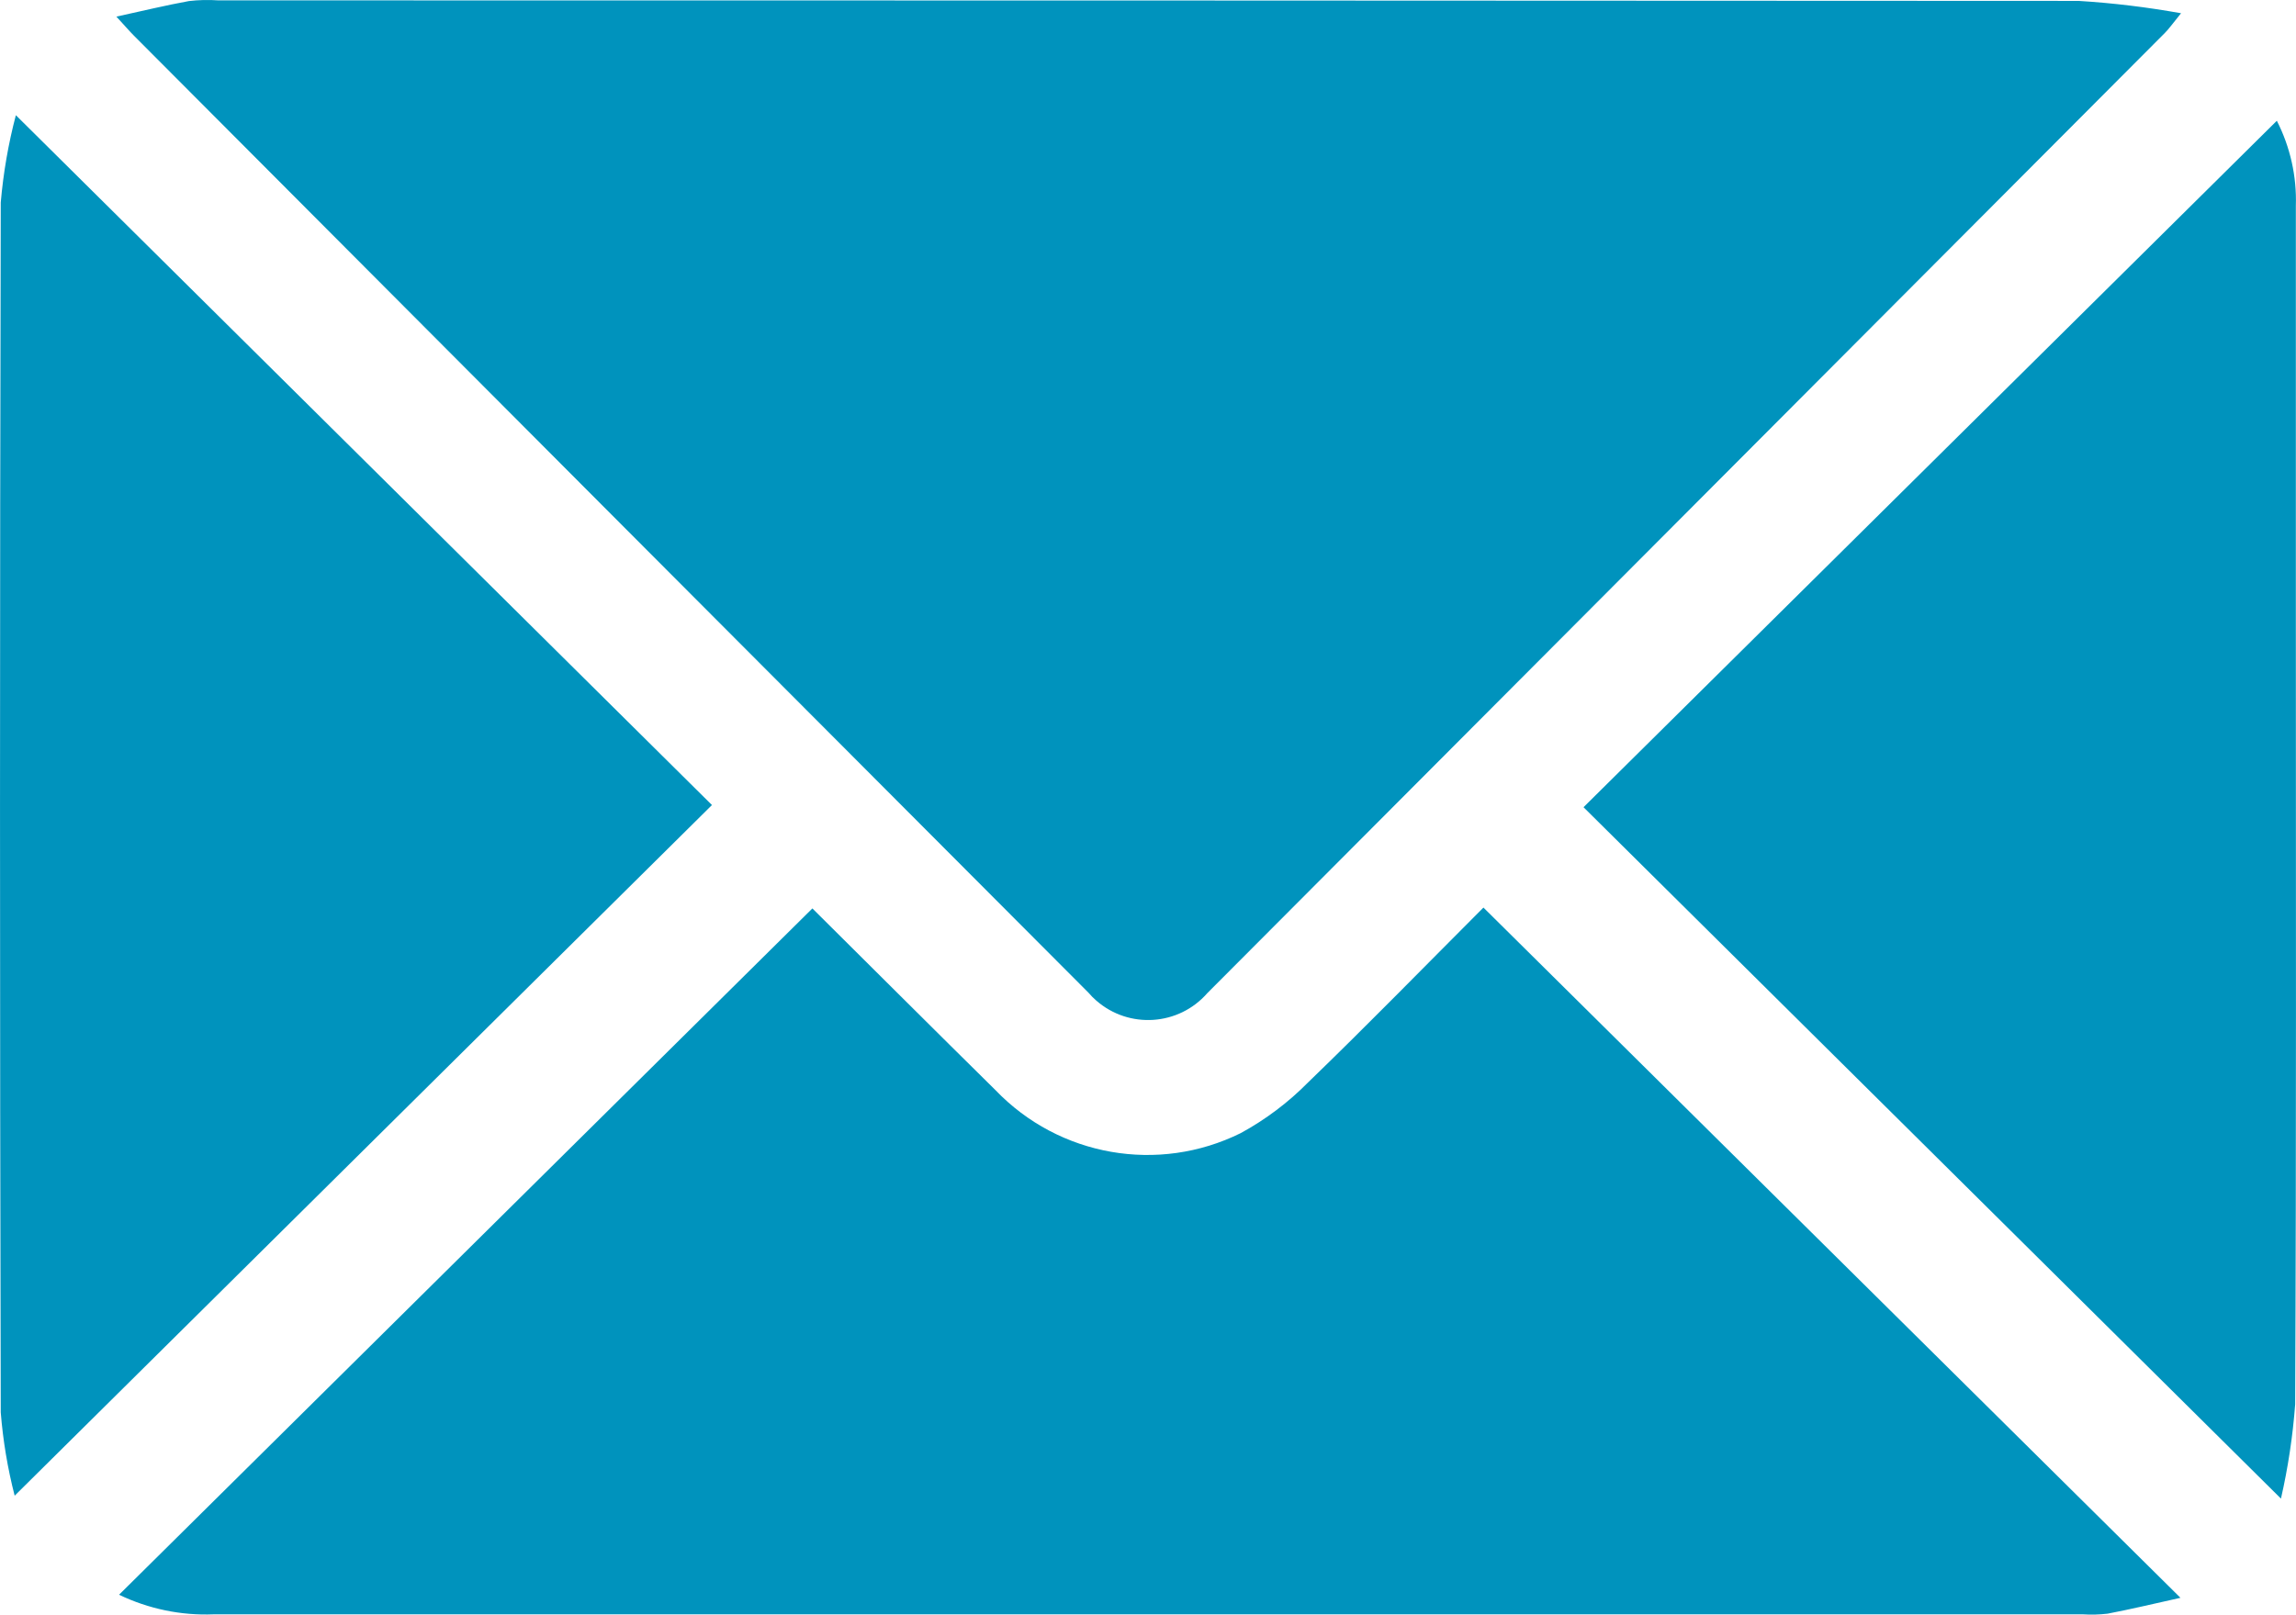 <?xml version="1.0" encoding="UTF-8"?><svg id="Calque_1" xmlns="http://www.w3.org/2000/svg" viewBox="0 0 306.82 215.82"><defs><style>.cls-1{fill:#0093bd;}</style></defs><g id="Groupe_374"><path id="Tracé_189" class="cls-1" d="m15.56,2.22c3.57-.78,6.62-1.52,9.7-2.08,1.3-.15,2.61-.18,3.91-.09C112.04.05,194.9.07,277.76.12c4.6.28,9.17.84,13.7,1.65-1.22,1.51-1.65,2.12-2.17,2.64-42.66,42.79-85.31,85.57-127.96,128.35-3.82,4.37-10.46,4.81-14.83.99-.38-.33-.73-.68-1.05-1.06C102.92,90.06,60.41,47.42,17.91,4.78c-.63-.63-1.19-1.3-2.35-2.55"/><path id="Tracé_190" class="cls-1" d="m108.56,121.43c7.89,7.83,16.15,16.09,24.47,24.29,8.5,8.87,21.77,11.2,32.78,5.74,3.32-1.81,6.36-4.1,9.01-6.79,7.9-7.63,15.56-15.49,23.32-23.26.14-.14.32-.23.11-.08l93.13,92.25c-3.65.81-6.68,1.54-9.73,2.12-1.09.13-2.19.16-3.29.09H28.56c-4.37.18-8.71-.73-12.65-2.62l92.65-91.74"/><path id="Tracé_191" class="cls-1" d="m1.96,199.93c-.94-3.65-1.56-7.37-1.86-11.13C-.03,134.89-.03,80.98.1,27.07c.34-3.94,1.01-7.84,2.02-11.67l93.02,92.21L1.96,199.93"/><path id="Tracé_192" class="cls-1" d="m211.61,107.9l92.65-91.76c1.79,3.52,2.67,7.43,2.54,11.38v55.7c0,34.83.07,69.67-.09,104.5-.32,4.24-.95,8.45-1.9,12.6l-93.21-92.43"/></g></svg>
